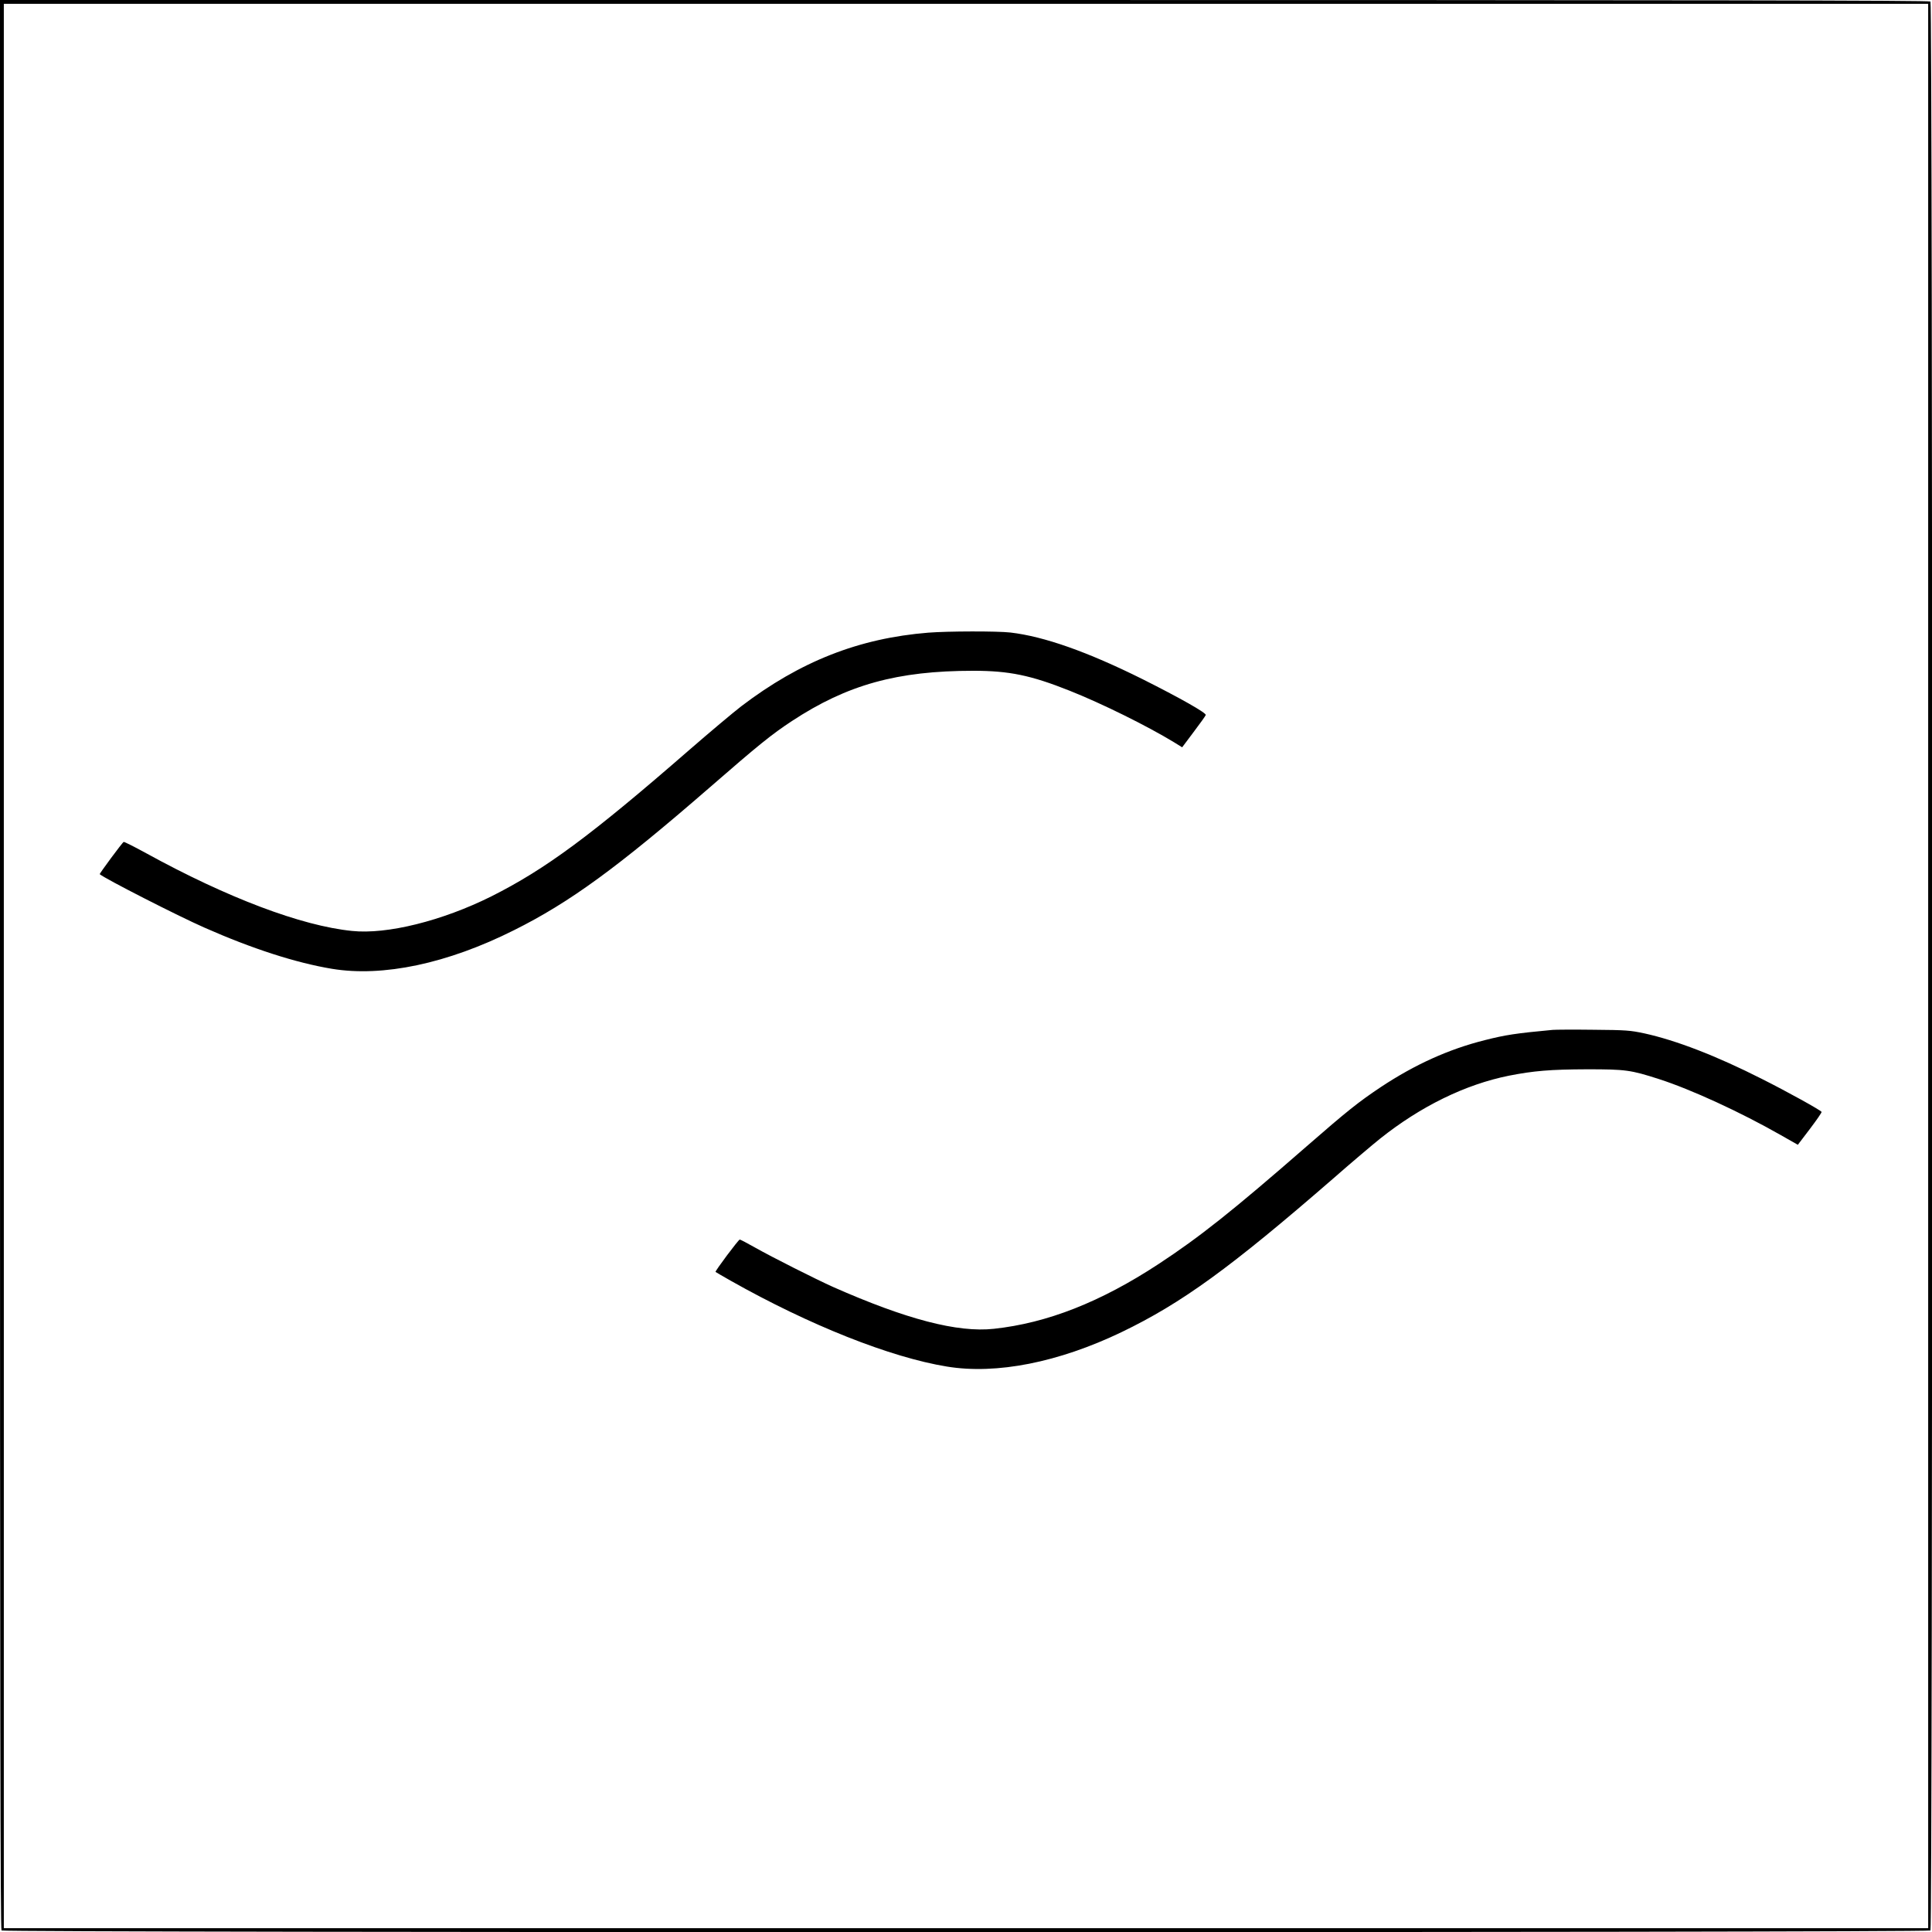 <?xml version="1.0" standalone="no"?>
<!DOCTYPE svg PUBLIC "-//W3C//DTD SVG 20010904//EN"
 "http://www.w3.org/TR/2001/REC-SVG-20010904/DTD/svg10.dtd">
<svg version="1.0" xmlns="http://www.w3.org/2000/svg"
 width="1515pt" height="1515pt" viewBox="0 0 1515 1515"
 preserveAspectRatio="xMidYMid meet">
<g transform="translate(0,1515) scale(0.1,-0.1)"
fill="#000000" stroke="none">
<path d="M0 7587 c0 -5869 3 -7566 12 -7575 18 -18 15108 -18 15126 0 18 18
18 15108 0 15126 -9 9 -1706 12 -7575 12 l-7563 0 0 -7563z m15120 -12 l0
-7545 -7545 0 -7545 0 0 7545 0 7545 7545 0 7545 0 0 -7545z"/>
<path d="M7280 10189 c-545 -44 -1005 -225 -1467 -577 -65 -50 -248 -204 -407
-342 -774 -674 -1129 -936 -1553 -1149 -385 -192 -818 -300 -1093 -271 -396
40 -976 259 -1613 609 -93 51 -173 91 -177 89 -10 -3 -192 -250 -188 -253 40
-35 614 -328 821 -419 373 -165 717 -276 1000 -323 400 -66 906 41 1428 303
437 218 811 491 1533 1118 386 336 488 418 646 522 434 285 825 394 1423 394
280 0 450 -35 754 -156 252 -100 608 -276 820 -405 l63 -39 90 120 c50 66 93
126 95 133 7 16 -204 135 -495 281 -432 215 -772 335 -1036 366 -104 12 -492
11 -644 -1z"/>
<path d="M12175 7074 c-289 -27 -368 -39 -530 -80 -284 -71 -549 -191 -815
-367 -177 -118 -266 -189 -585 -467 -580 -506 -840 -712 -1160 -922 -454 -298
-873 -463 -1292 -508 -285 -31 -688 75 -1260 328 -136 61 -481 235 -610 308
-62 35 -117 64 -122 64 -10 0 -196 -249 -190 -254 2 -2 56 -33 119 -69 618
-349 1253 -601 1695 -673 389 -64 876 33 1370 270 471 227 852 503 1659 1204
147 129 313 269 368 313 319 254 668 425 1011 494 194 38 323 49 612 50 303 0
341 -5 565 -77 251 -81 637 -258 956 -440 l132 -75 95 125 c53 70 94 129 91
133 -8 14 -268 158 -469 259 -355 180 -671 302 -922 357 -109 23 -140 26 -398
28 -154 2 -298 1 -320 -1z"/>
</g>
</svg>
